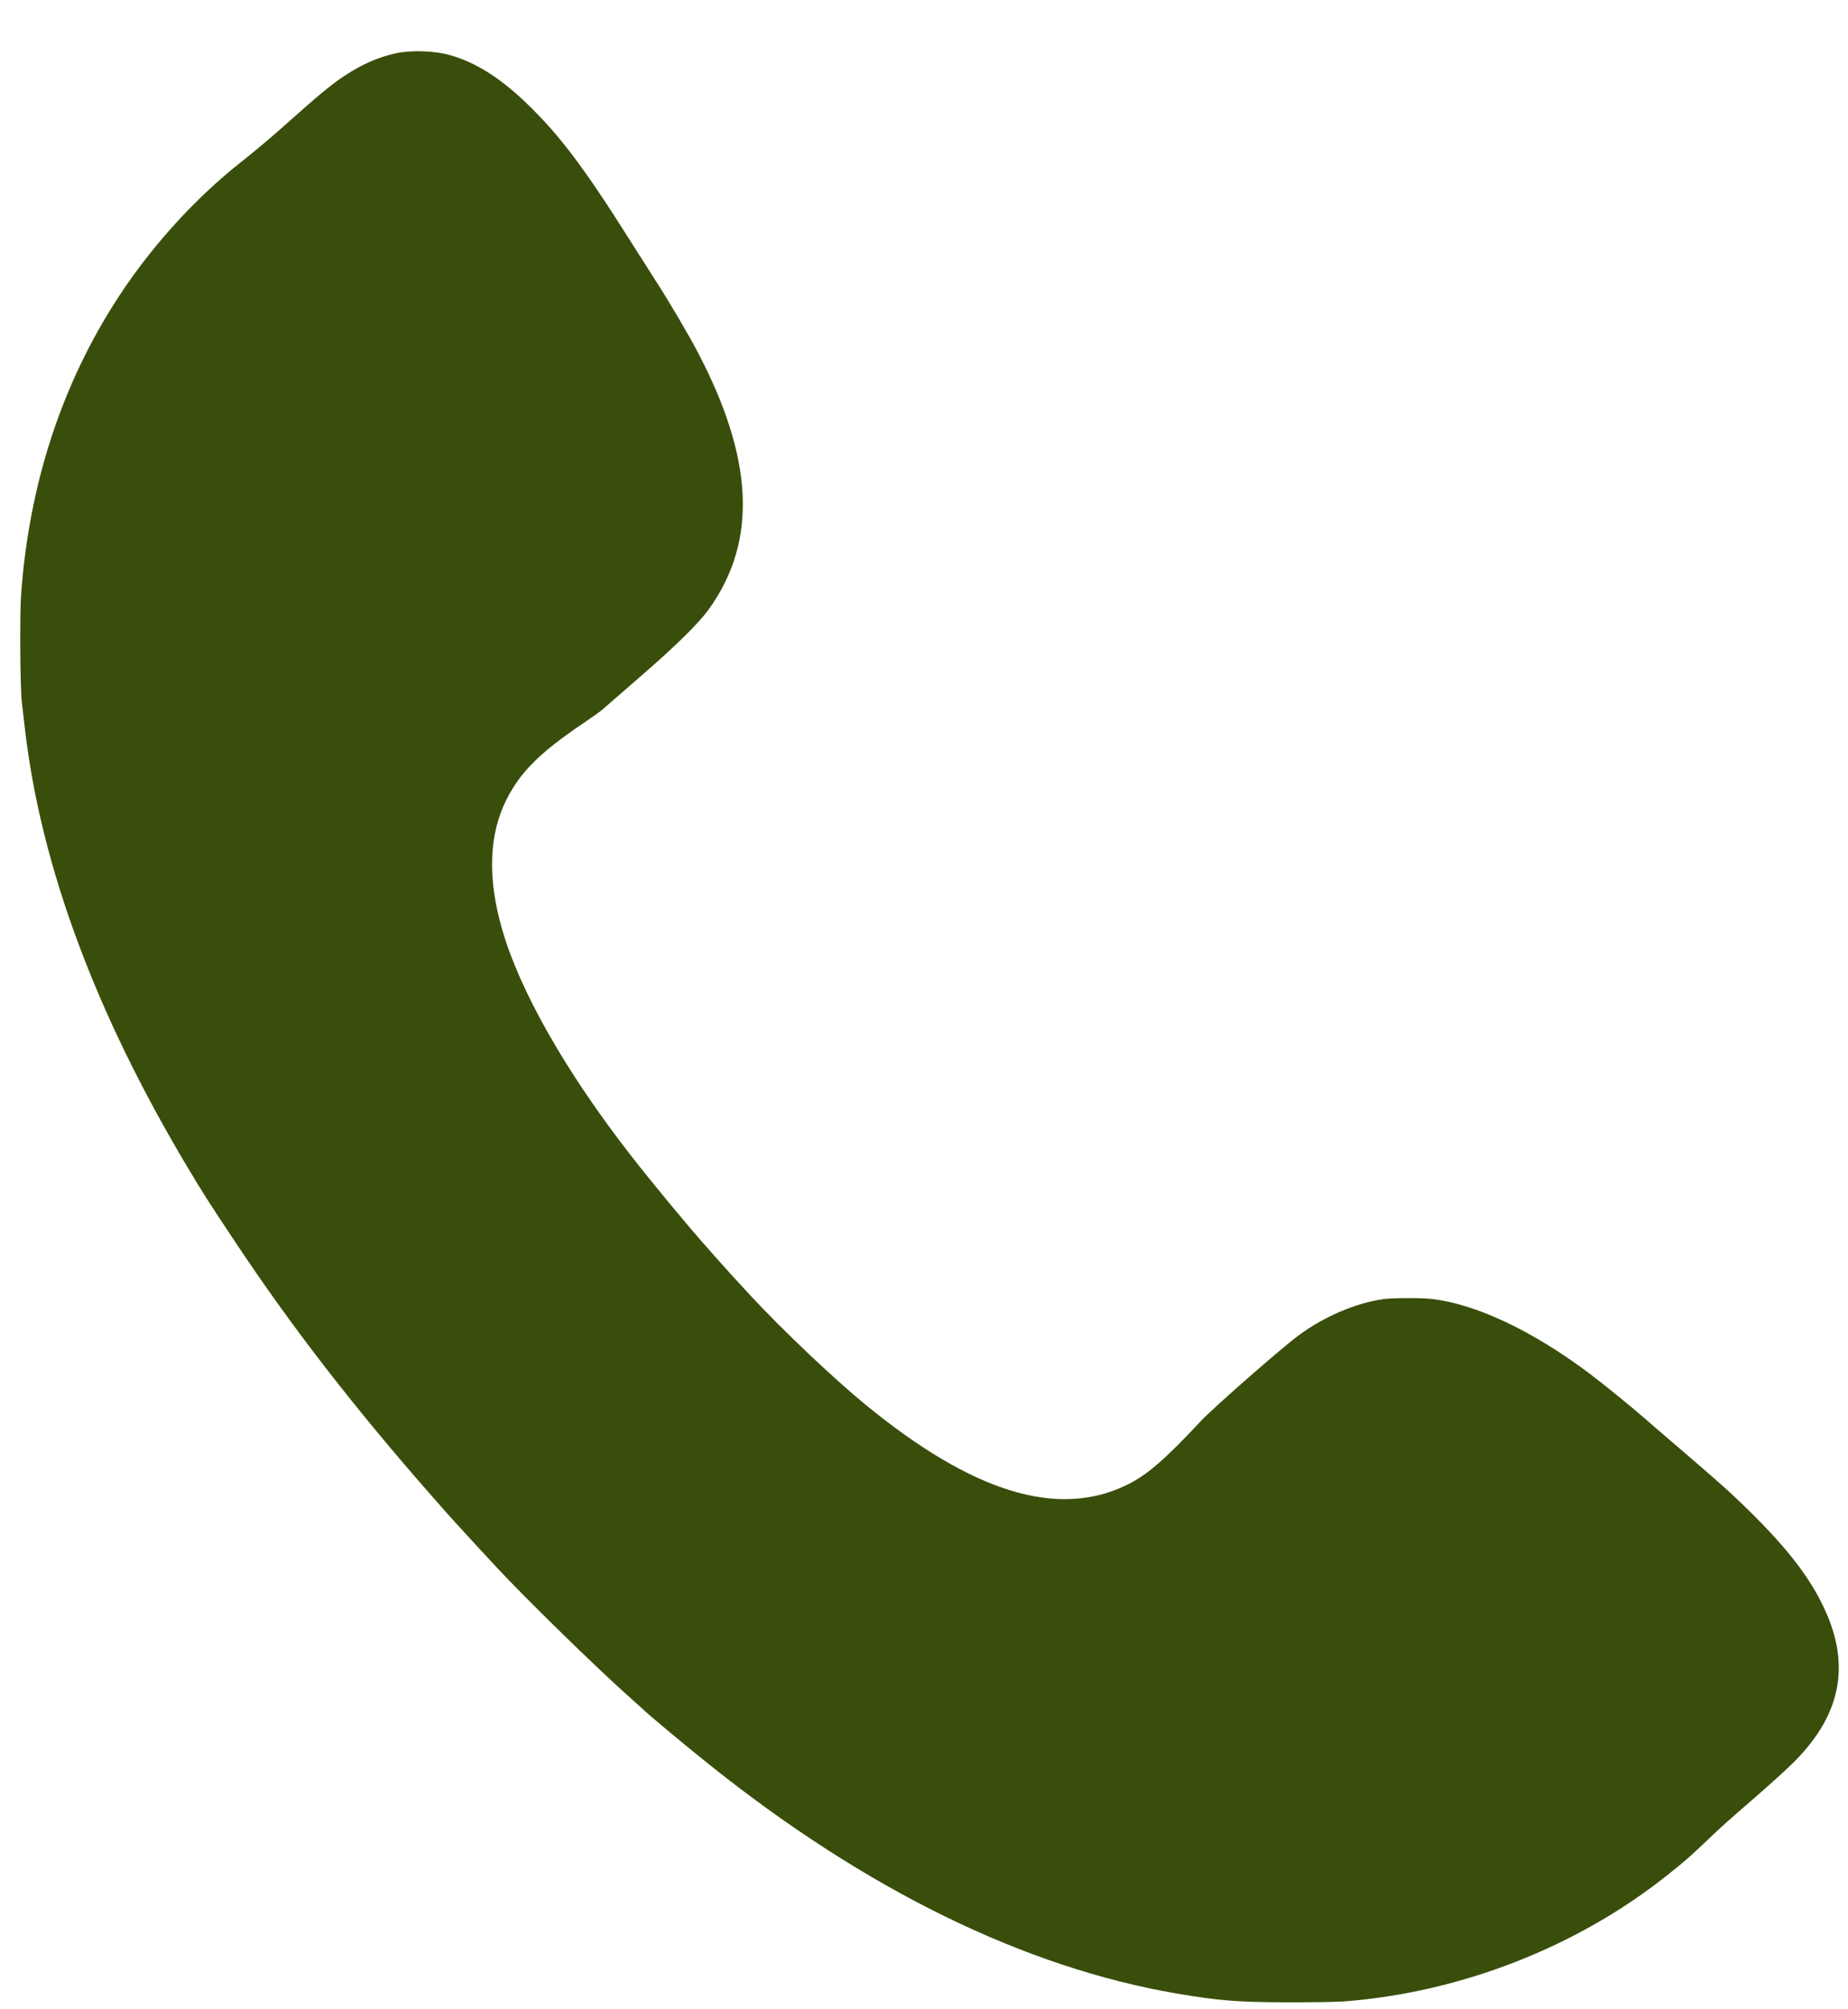 <?xml version="1.0" encoding="UTF-8"?> <svg xmlns="http://www.w3.org/2000/svg" width="23" height="25" viewBox="0 0 23 25" fill="none"><path fill-rule="evenodd" clip-rule="evenodd" d="M4.927 0.663C4.707 0.711 4.508 0.798 4.288 0.943C4.124 1.051 3.955 1.191 3.535 1.567C3.369 1.715 3.172 1.88 2.993 2.022C2.43 2.466 1.887 3.064 1.476 3.693C0.771 4.772 0.363 6.016 0.263 7.394C0.244 7.642 0.251 8.571 0.272 8.74C0.277 8.779 0.295 8.934 0.312 9.084C0.512 10.784 1.193 12.616 2.334 14.523C2.532 14.855 2.582 14.933 2.917 15.437C3.625 16.504 4.402 17.508 5.396 18.639C5.486 18.742 5.564 18.83 5.569 18.835C5.573 18.839 5.609 18.878 5.647 18.921C5.725 19.008 5.996 19.303 6.179 19.499C6.542 19.89 7.426 20.753 7.831 21.113C7.917 21.189 7.991 21.256 7.995 21.26C8.053 21.32 8.517 21.707 8.832 21.959C10.785 23.518 12.75 24.479 14.646 24.804C15.159 24.892 15.411 24.912 16.008 24.913C16.313 24.914 16.637 24.909 16.727 24.902C18.179 24.791 19.629 24.225 20.75 23.332C20.981 23.148 21.022 23.112 21.266 22.88C21.456 22.7 21.453 22.703 21.869 22.341C22.041 22.192 22.245 22.005 22.324 21.927C22.938 21.313 23.046 20.669 22.659 19.919C22.467 19.546 22.175 19.186 21.671 18.702C21.48 18.518 21.352 18.405 20.602 17.763C20.552 17.72 20.496 17.671 20.478 17.655C20.337 17.53 19.953 17.218 19.779 17.087C19.076 16.56 18.384 16.232 17.831 16.163C17.706 16.147 17.338 16.148 17.222 16.163C16.872 16.212 16.474 16.383 16.156 16.62C15.93 16.789 15.092 17.523 14.944 17.683C14.495 18.163 14.277 18.352 14.028 18.474C13.168 18.897 12.108 18.572 10.773 17.478C10.378 17.155 9.74 16.55 9.34 16.119C9.201 15.97 8.981 15.728 8.934 15.673C8.915 15.652 8.857 15.585 8.804 15.526C8.556 15.248 8.118 14.719 7.844 14.367C7.041 13.333 6.47 12.331 6.25 11.565C6.065 10.926 6.084 10.383 6.305 9.946C6.477 9.606 6.716 9.367 7.246 9.008C7.364 8.928 7.473 8.851 7.489 8.836C7.505 8.822 7.704 8.649 7.932 8.451C8.409 8.039 8.699 7.754 8.828 7.572C9.429 6.728 9.382 5.709 8.68 4.374C8.563 4.151 8.308 3.719 8.163 3.497C8.116 3.424 7.959 3.178 7.815 2.95C7.263 2.077 6.963 1.681 6.56 1.291C6.232 0.974 5.927 0.78 5.608 0.688C5.415 0.631 5.12 0.621 4.927 0.663Z" fill="#3A4E0B"></path></svg> 